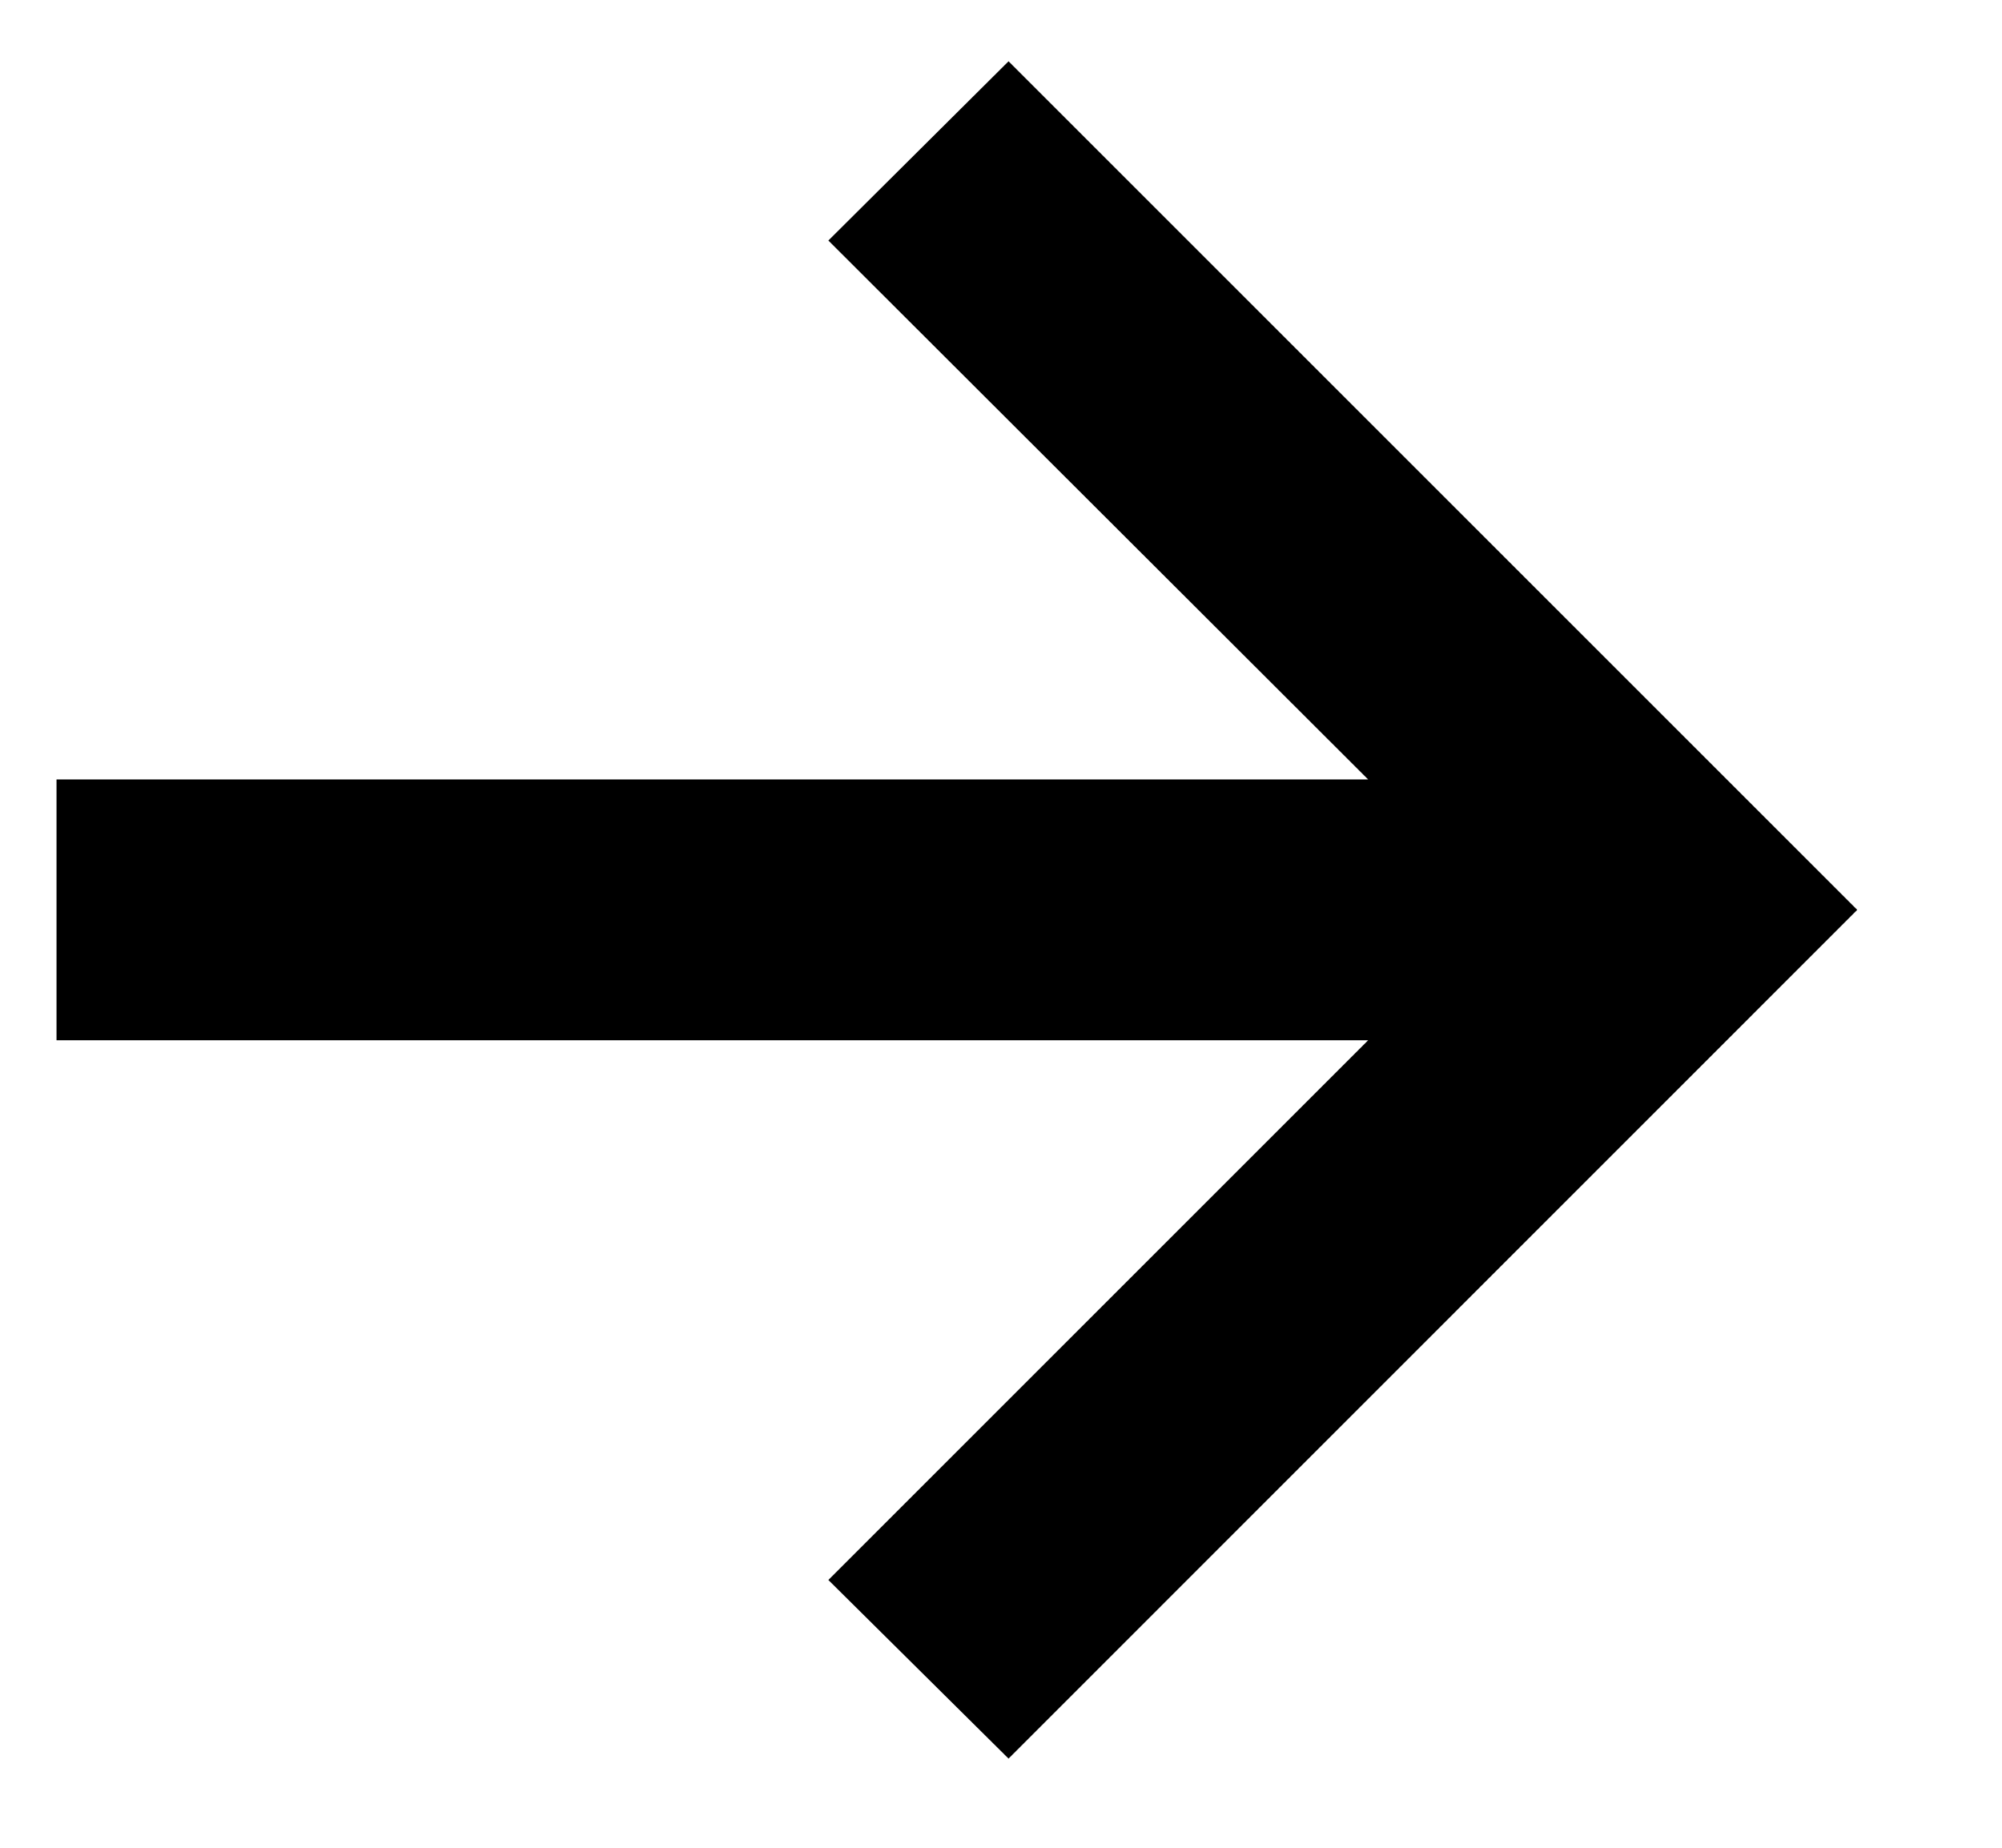 <svg width="13" height="12" viewBox="0 0 13 12" fill="none" xmlns="http://www.w3.org/2000/svg">
<path d="M6.549 11.421L5.379 10.261L8.884 6.756L0.367 6.756L0.367 5.062L8.884 5.062L5.379 1.562L6.549 0.398L12.06 5.909L6.549 11.421Z" fill="black"/>
</svg>
